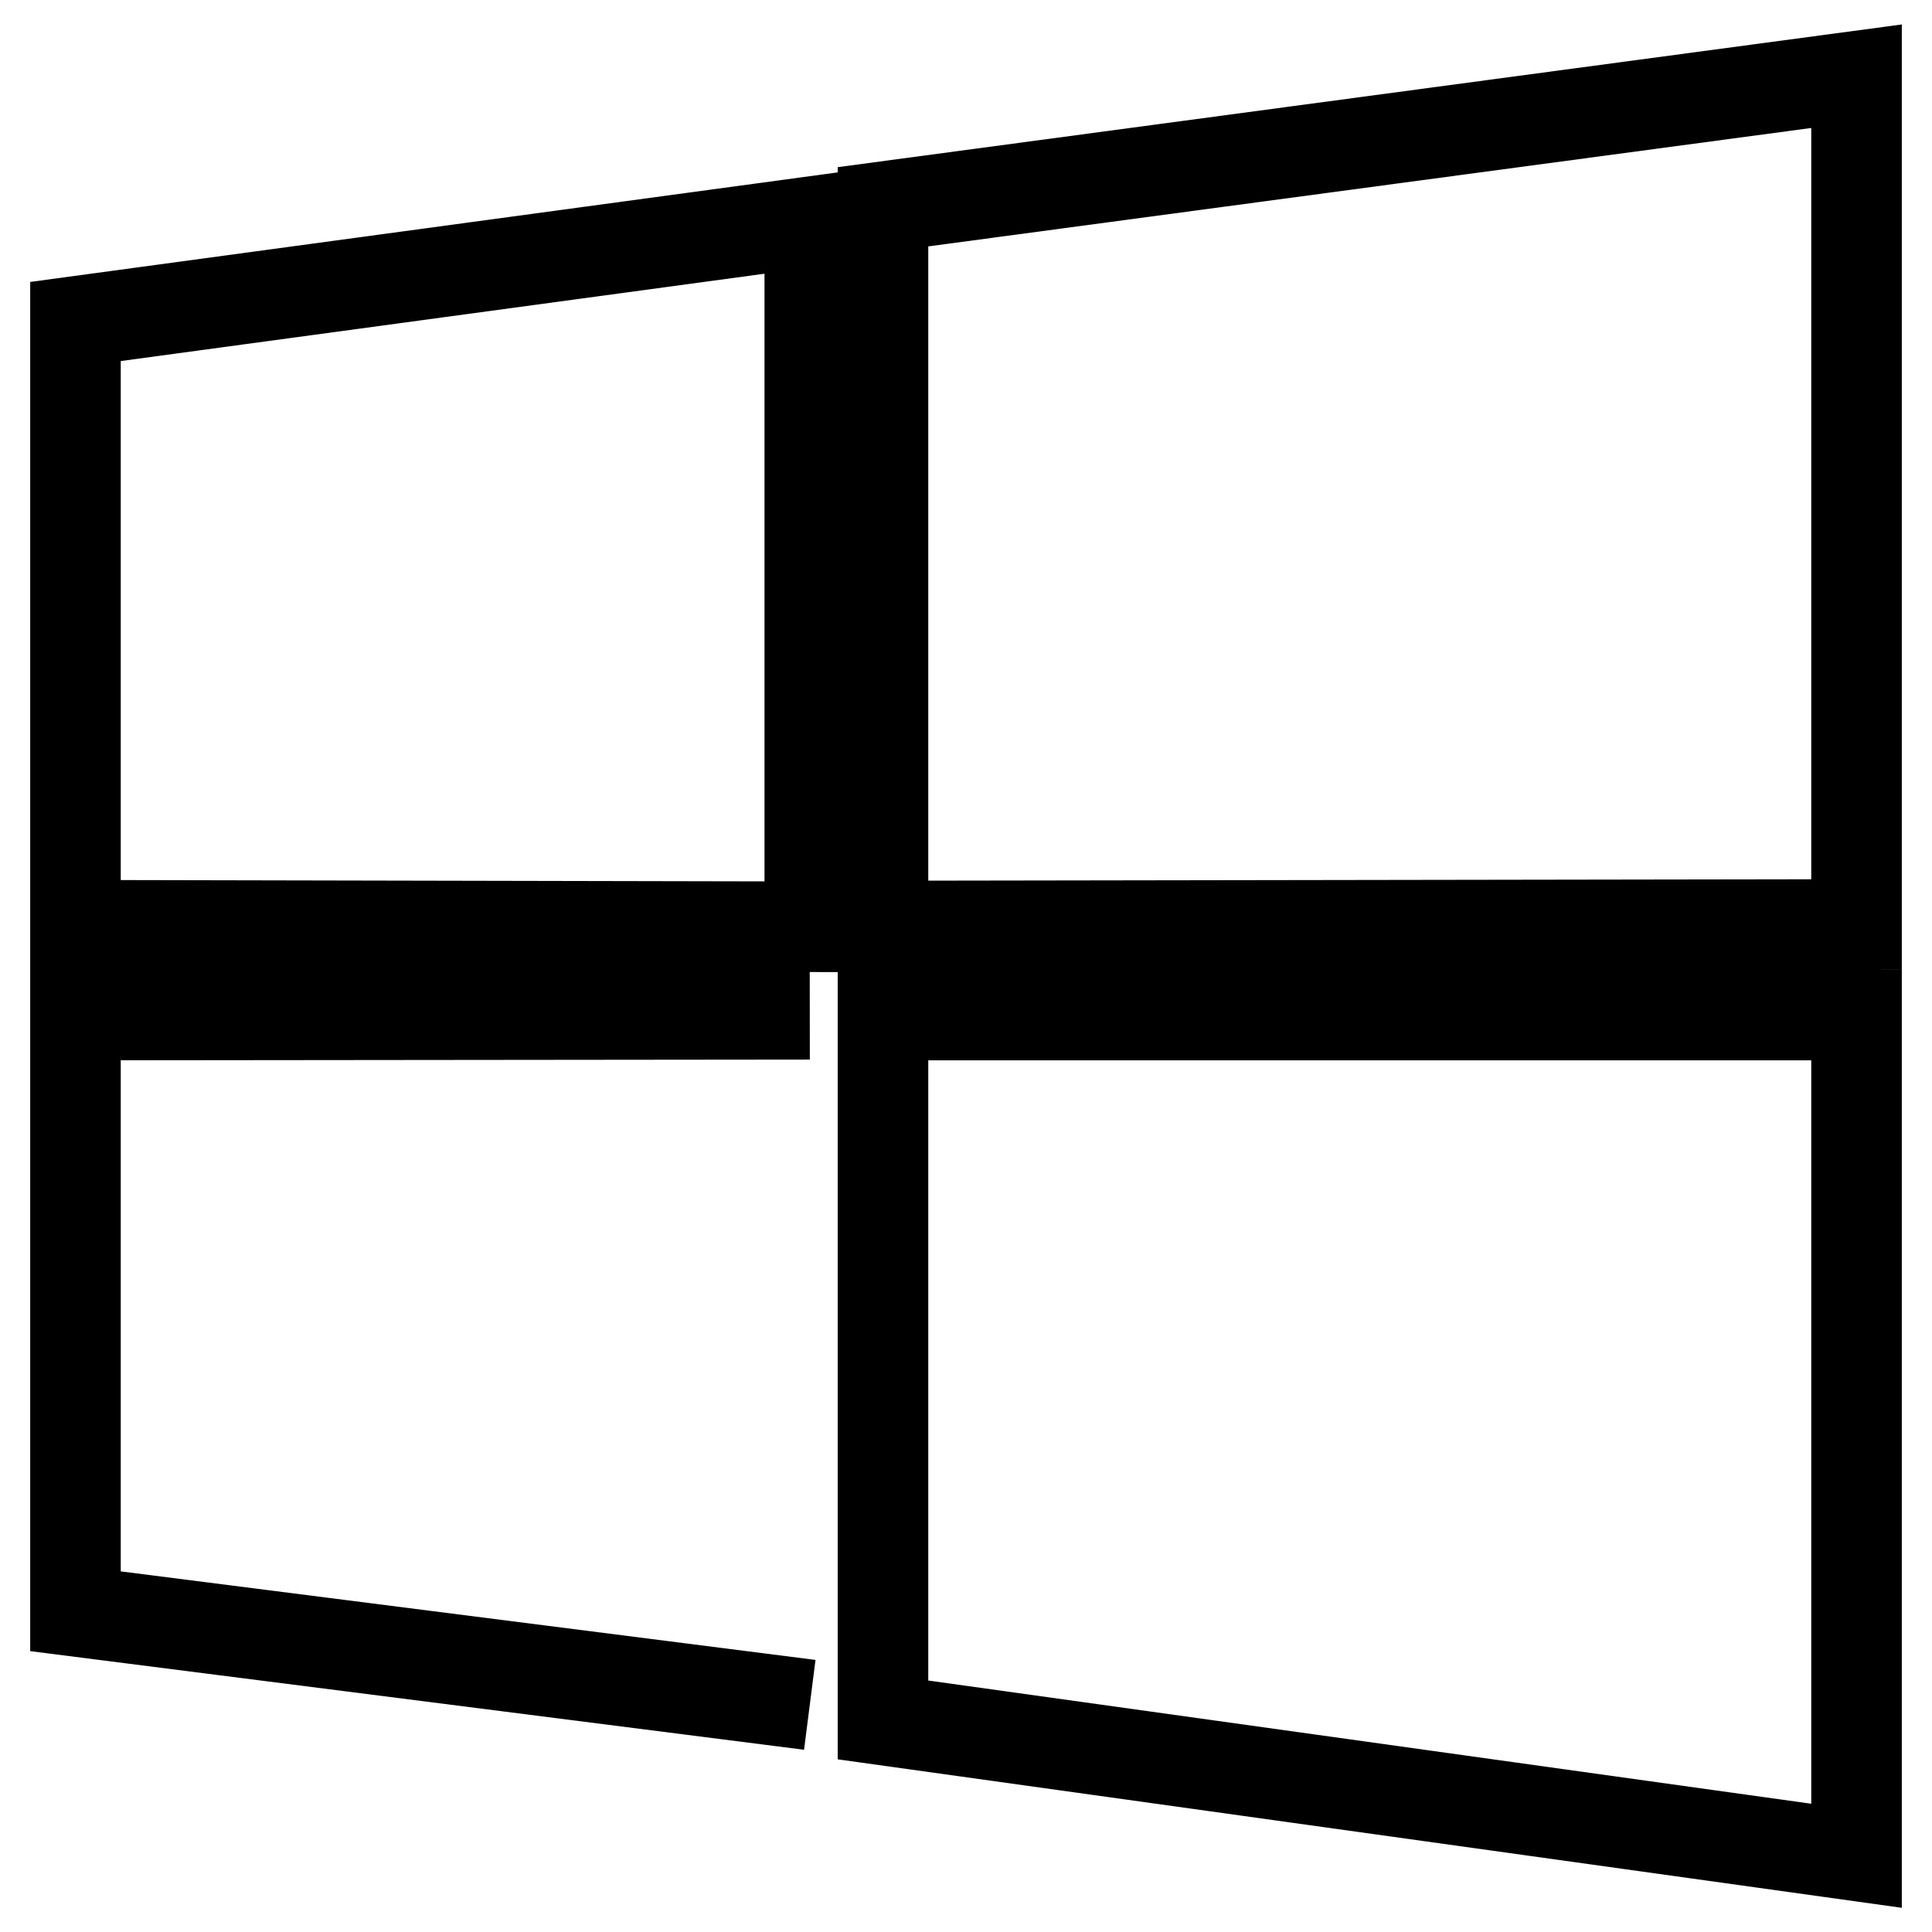 <?xml version="1.0" encoding="utf-8"?>
<!-- Svg Vector Icons : http://www.onlinewebfonts.com/icon -->
<!DOCTYPE svg PUBLIC "-//W3C//DTD SVG 1.1//EN" "http://www.w3.org/Graphics/SVG/1.1/DTD/svg11.dtd">
<svg version="1.1" xmlns="http://www.w3.org/2000/svg" xmlns:xlink="http://www.w3.org/1999/xlink" x="0px" y="0px" viewBox="0 0 256 256" enable-background="new 0 0 256 256" xml:space="preserve">
<g> <path stroke-width="12" fill-opacity="0" stroke="#000000"  d="M10,42.6l97.3-13.2v93.4L10,122.6L10,42.6z M107.3,225.9L10,213.5l0-79l97.3-0.1 M117,27.4l129-17.3v112.4 l-129,0.2V27.4z M246,134.5v111.4l-129-18v-93.4L246,134.5z"/></g>
</svg>